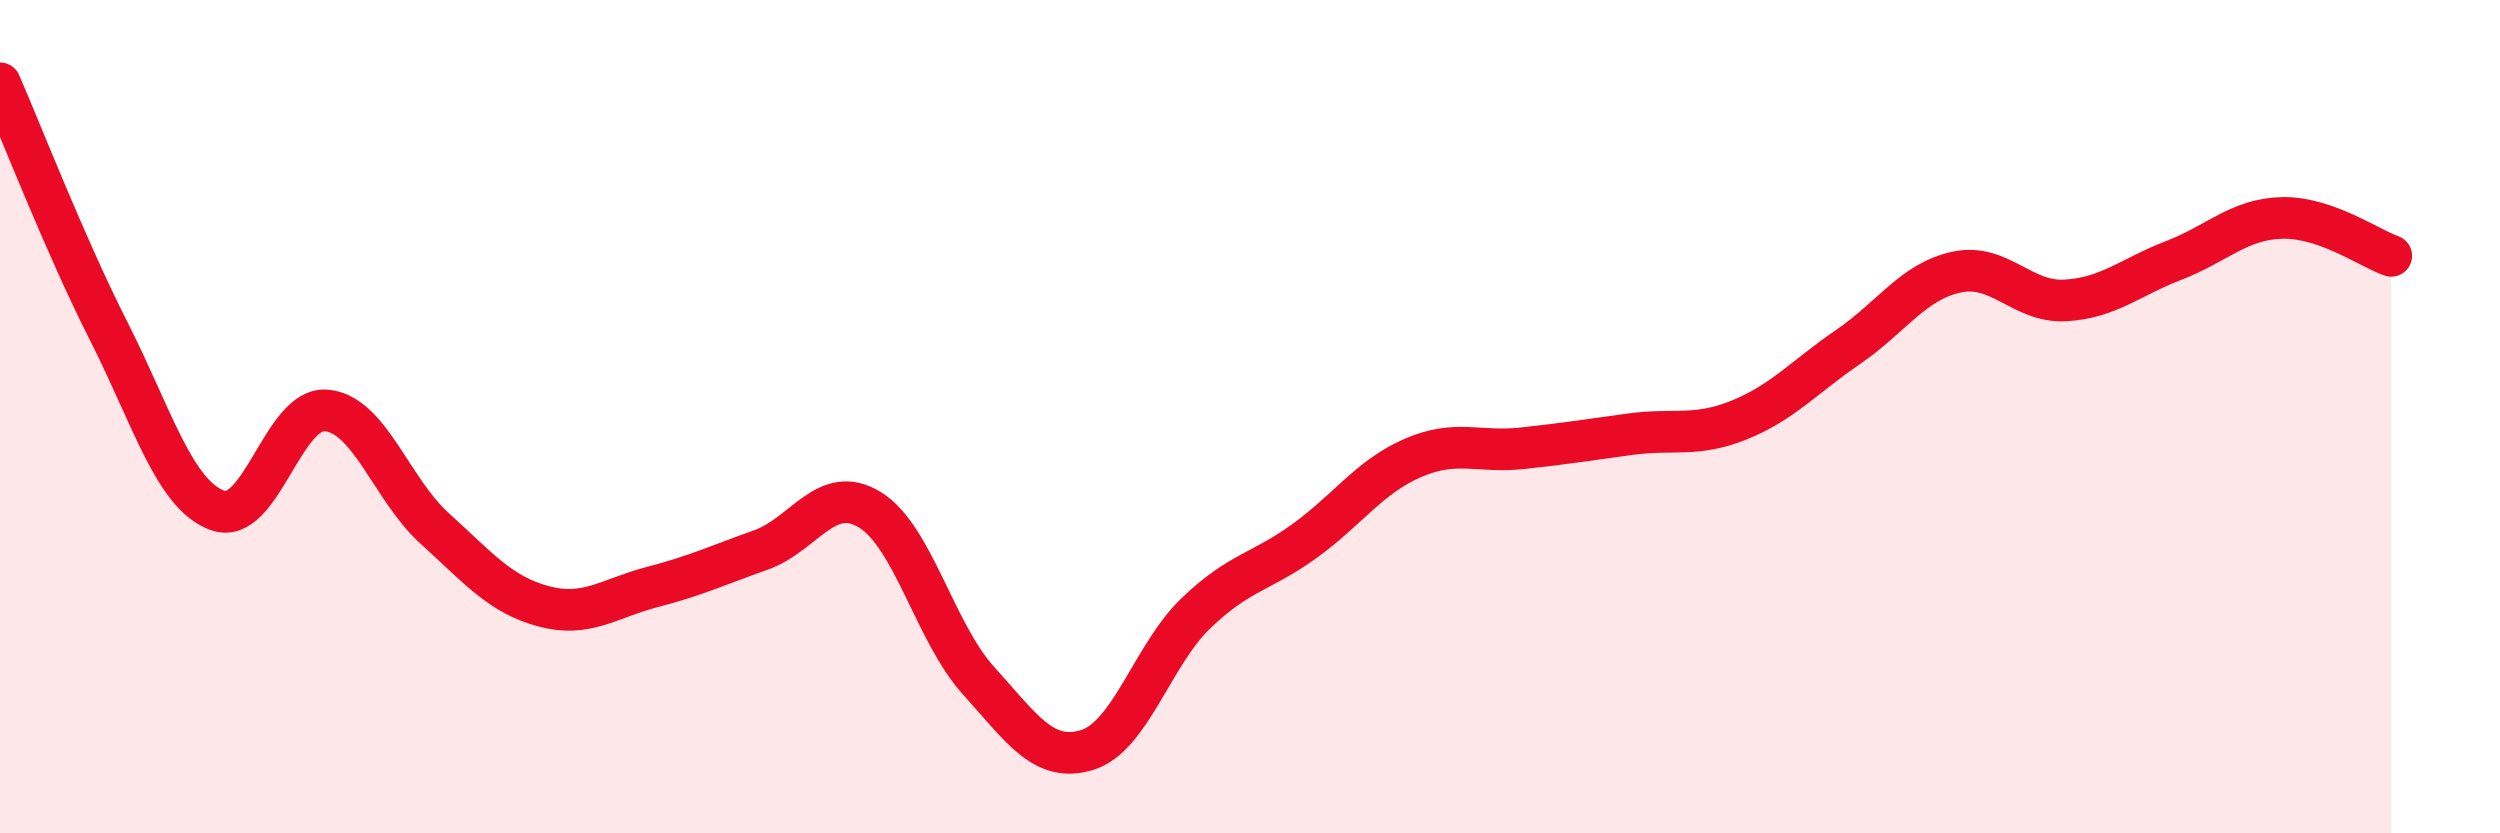 
    <svg width="60" height="20" viewBox="0 0 60 20" xmlns="http://www.w3.org/2000/svg">
      <path
        d="M 0,2 C 0.52,3.19 1.57,5.9 2.61,7.95 C 3.65,10 4.18,11.87 5.22,12.25 C 6.26,12.63 6.79,9.76 7.83,9.85 C 8.87,9.94 9.39,11.74 10.43,12.68 C 11.47,13.62 12,14.27 13.04,14.55 C 14.08,14.83 14.61,14.36 15.65,14.09 C 16.69,13.82 17.22,13.57 18.26,13.2 C 19.3,12.83 19.83,11.6 20.87,12.23 C 21.91,12.86 22.44,15.18 23.48,16.33 C 24.52,17.48 25.05,18.32 26.09,18 C 27.13,17.68 27.66,15.72 28.7,14.72 C 29.74,13.72 30.26,13.74 31.3,12.99 C 32.34,12.24 32.87,11.44 33.91,10.99 C 34.95,10.54 35.48,10.87 36.52,10.76 C 37.56,10.65 38.09,10.56 39.13,10.42 C 40.17,10.28 40.7,10.5 41.74,10.08 C 42.78,9.66 43.31,9.04 44.35,8.33 C 45.39,7.62 45.92,6.75 46.96,6.53 C 48,6.31 48.53,7.27 49.57,7.21 C 50.61,7.15 51.13,6.65 52.17,6.25 C 53.21,5.85 53.74,5.25 54.78,5.23 C 55.82,5.21 56.87,5.96 57.39,6.14L57.39 20L0 20Z"
        fill="#EB0A25"
        opacity="0.1"
        stroke-linecap="round"
        stroke-linejoin="round"
      />
      <path
        d="M 0,2 C 0.52,3.19 1.57,5.9 2.61,7.95 C 3.65,10 4.18,11.87 5.22,12.25 C 6.26,12.63 6.79,9.76 7.83,9.85 C 8.87,9.94 9.39,11.74 10.43,12.68 C 11.47,13.62 12,14.27 13.04,14.55 C 14.08,14.83 14.61,14.36 15.65,14.09 C 16.69,13.82 17.22,13.57 18.26,13.2 C 19.3,12.83 19.83,11.6 20.87,12.23 C 21.91,12.86 22.44,15.18 23.48,16.33 C 24.52,17.48 25.05,18.32 26.09,18 C 27.13,17.68 27.66,15.72 28.7,14.72 C 29.74,13.72 30.26,13.74 31.3,12.99 C 32.34,12.24 32.87,11.44 33.91,10.99 C 34.95,10.54 35.48,10.87 36.52,10.76 C 37.56,10.65 38.09,10.56 39.13,10.42 C 40.17,10.28 40.7,10.5 41.74,10.08 C 42.78,9.66 43.31,9.04 44.35,8.33 C 45.39,7.62 45.92,6.75 46.96,6.53 C 48,6.31 48.53,7.27 49.57,7.21 C 50.61,7.15 51.13,6.65 52.17,6.25 C 53.21,5.85 53.74,5.25 54.78,5.23 C 55.82,5.21 56.87,5.96 57.39,6.14"
        stroke="#EB0A25"
        stroke-width="1"
        fill="none"
        stroke-linecap="round"
        stroke-linejoin="round"
      />
    </svg>
  